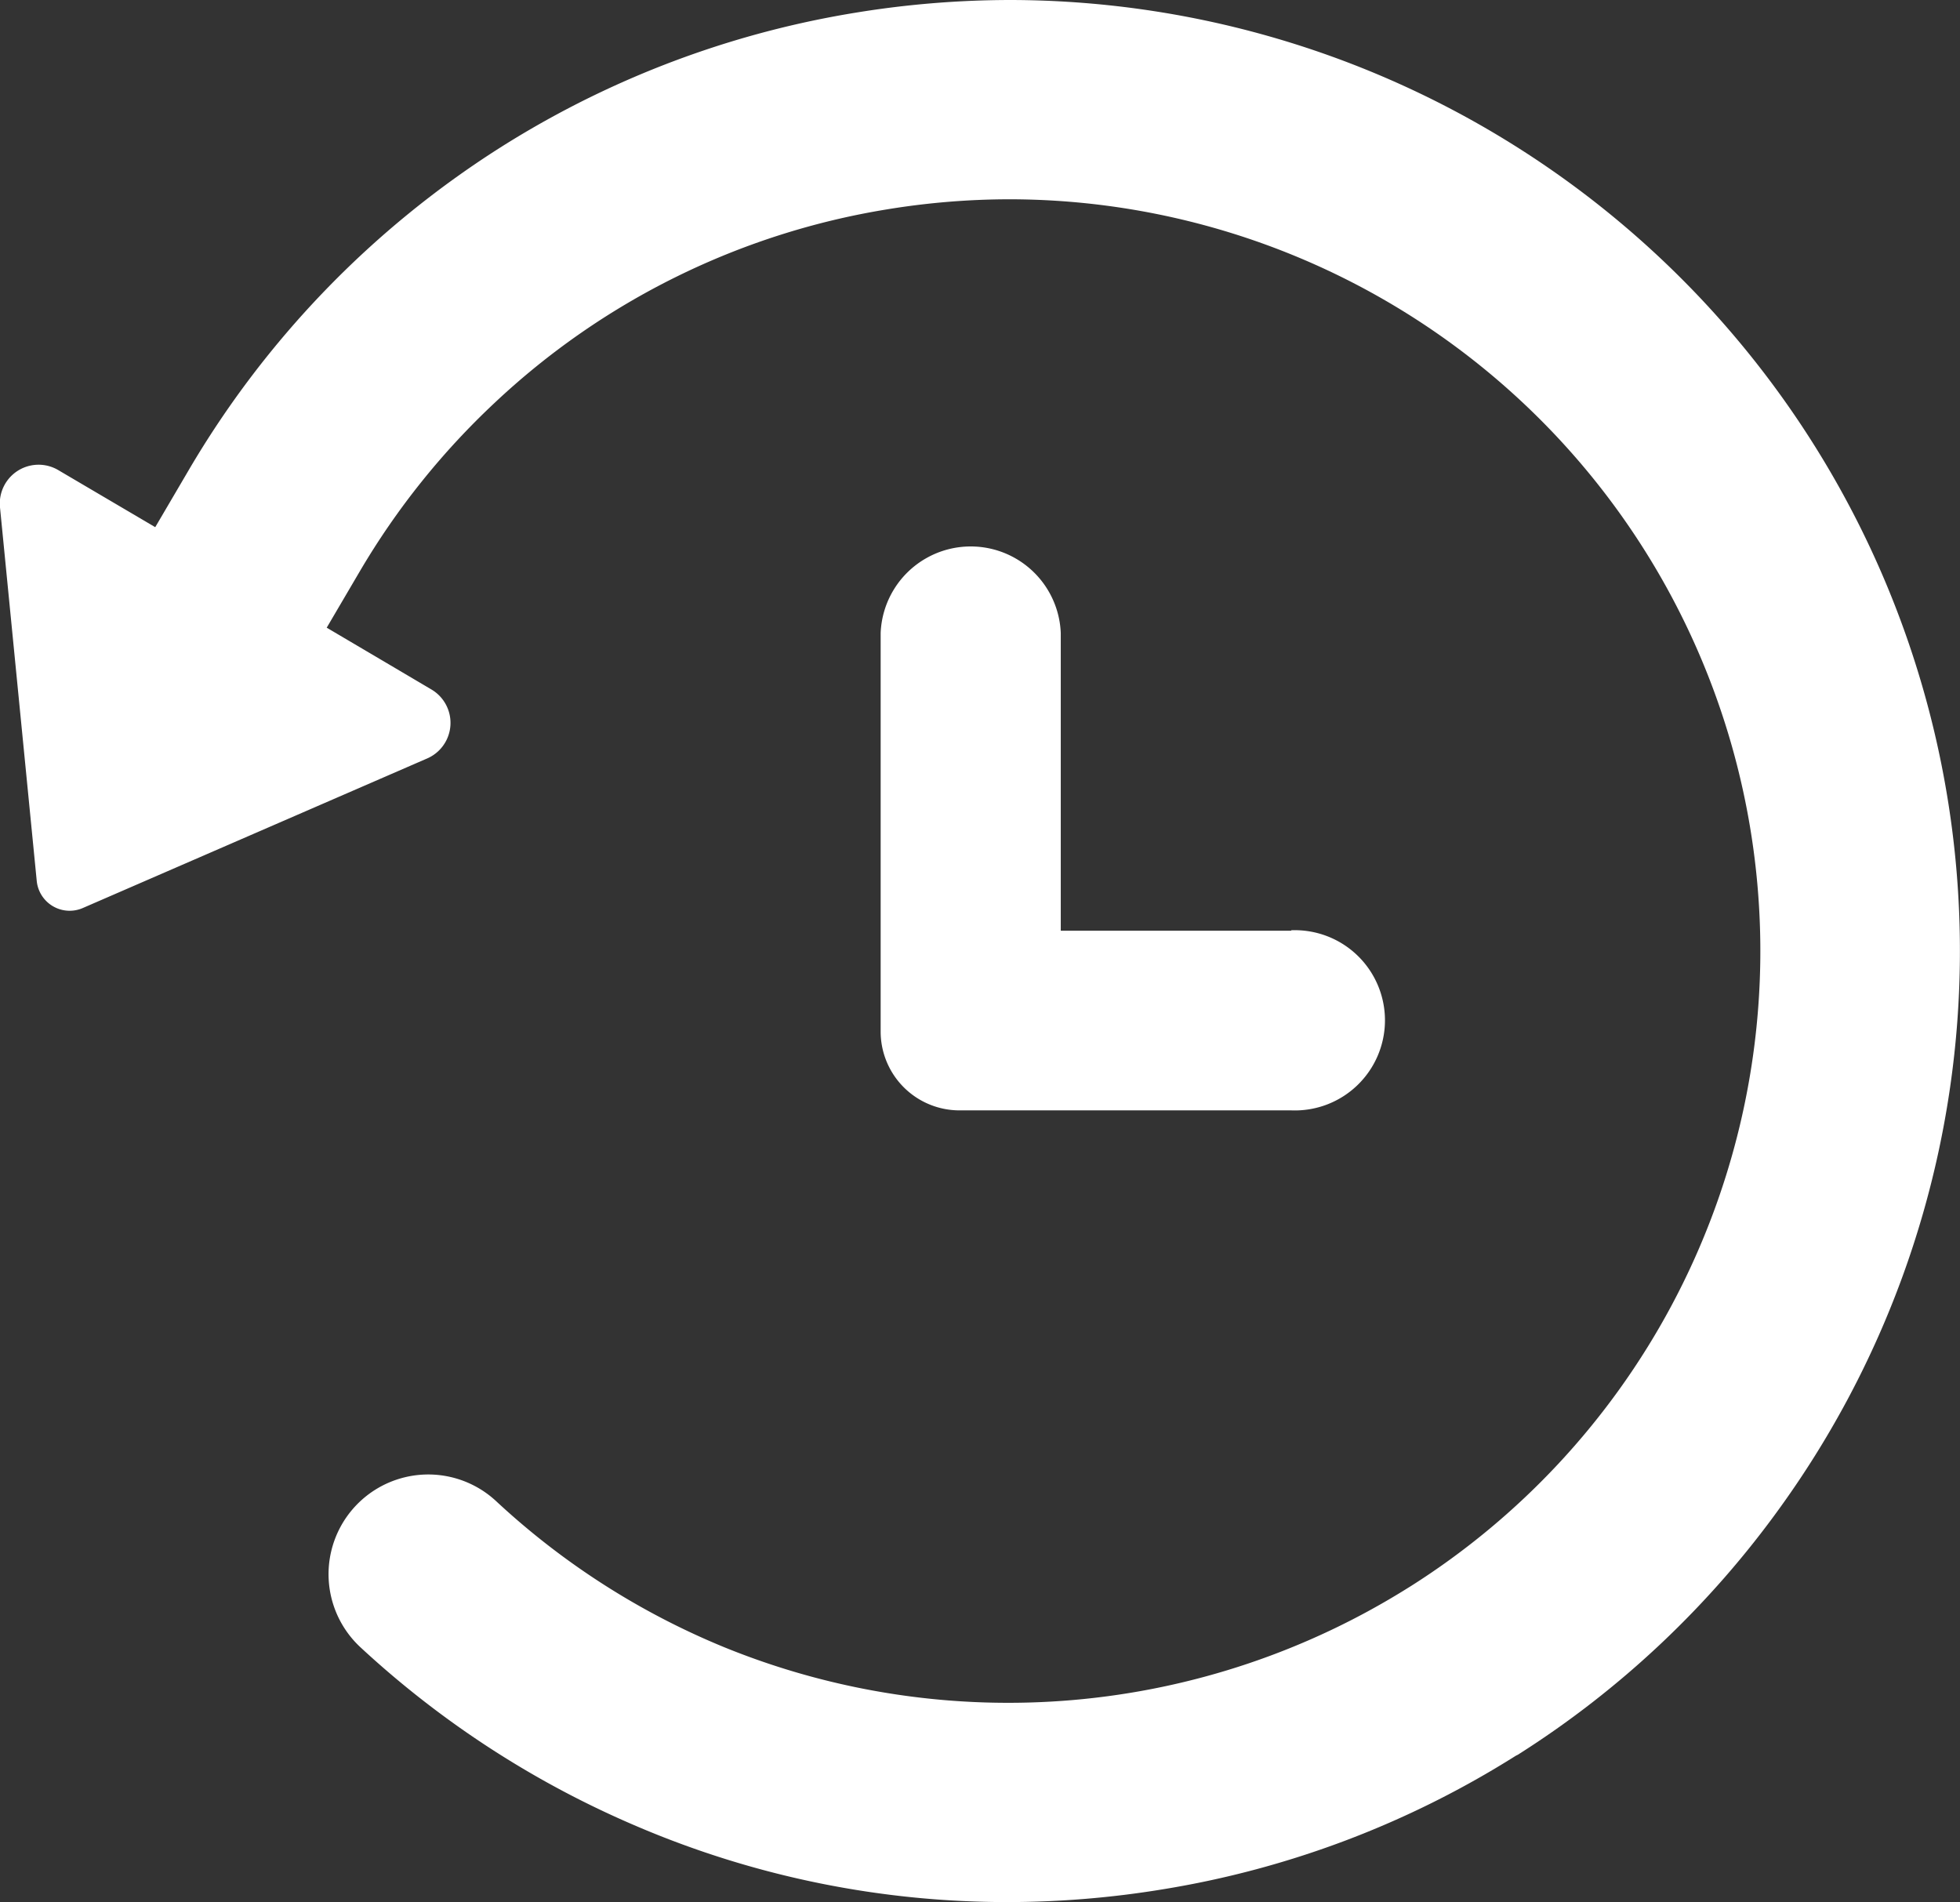 <svg data-name="グループ 1455" xmlns="http://www.w3.org/2000/svg" width="13.396" height="13"><rect width="100%" height="100%" fill="#333333" stroke="none"/><defs><clipPath id="a"><path data-name="長方形 23436" fill="#fff" d="M0 0h13.396v13H0z"/></clipPath></defs><g data-name="グループ 1454" clip-path="url(#a)" fill="#fff"><path data-name="パス 9343" d="M8.825 6.361H7.25V4.326a.616.616 0 00-1.231 0v2.725a.539.539 0 00.538.538h2.268a.616.616 0 100-1.231"/><path data-name="パス 9344" d="M6.89 13a6.435 6.435 0 01-2.526-.513 6.554 6.554 0 01-1.9-1.228.681.681 0 11.926-1 5.168 5.168 0 001.562 1 5.146 5.146 0 004.677-.41l.013-.008A5.138 5.138 0 006.9 1.362a5.2 5.2 0 00-.838.069 5.112 5.112 0 00-2.68 1.321 5.16 5.16 0 00-.92 1.148l-.229.39.39.23.325.192a.265.265 0 01-.029.472L.566 6.206a.226.226 0 01-.315-.186L0 3.468a.265.265 0 01.4-.254l.661.389.23-.392a6.517 6.517 0 012.124-2.2c.134-.085.273-.166.413-.241A6.488 6.488 0 015.846.087 6.581 6.581 0 016.906 0a6.5 6.5 0 015.268 10.293 6.478 6.478 0 01-1.8 1.7L10.36 12a6.459 6.459 0 01-2.414.913A6.554 6.554 0 016.891 13z"/></g></svg>